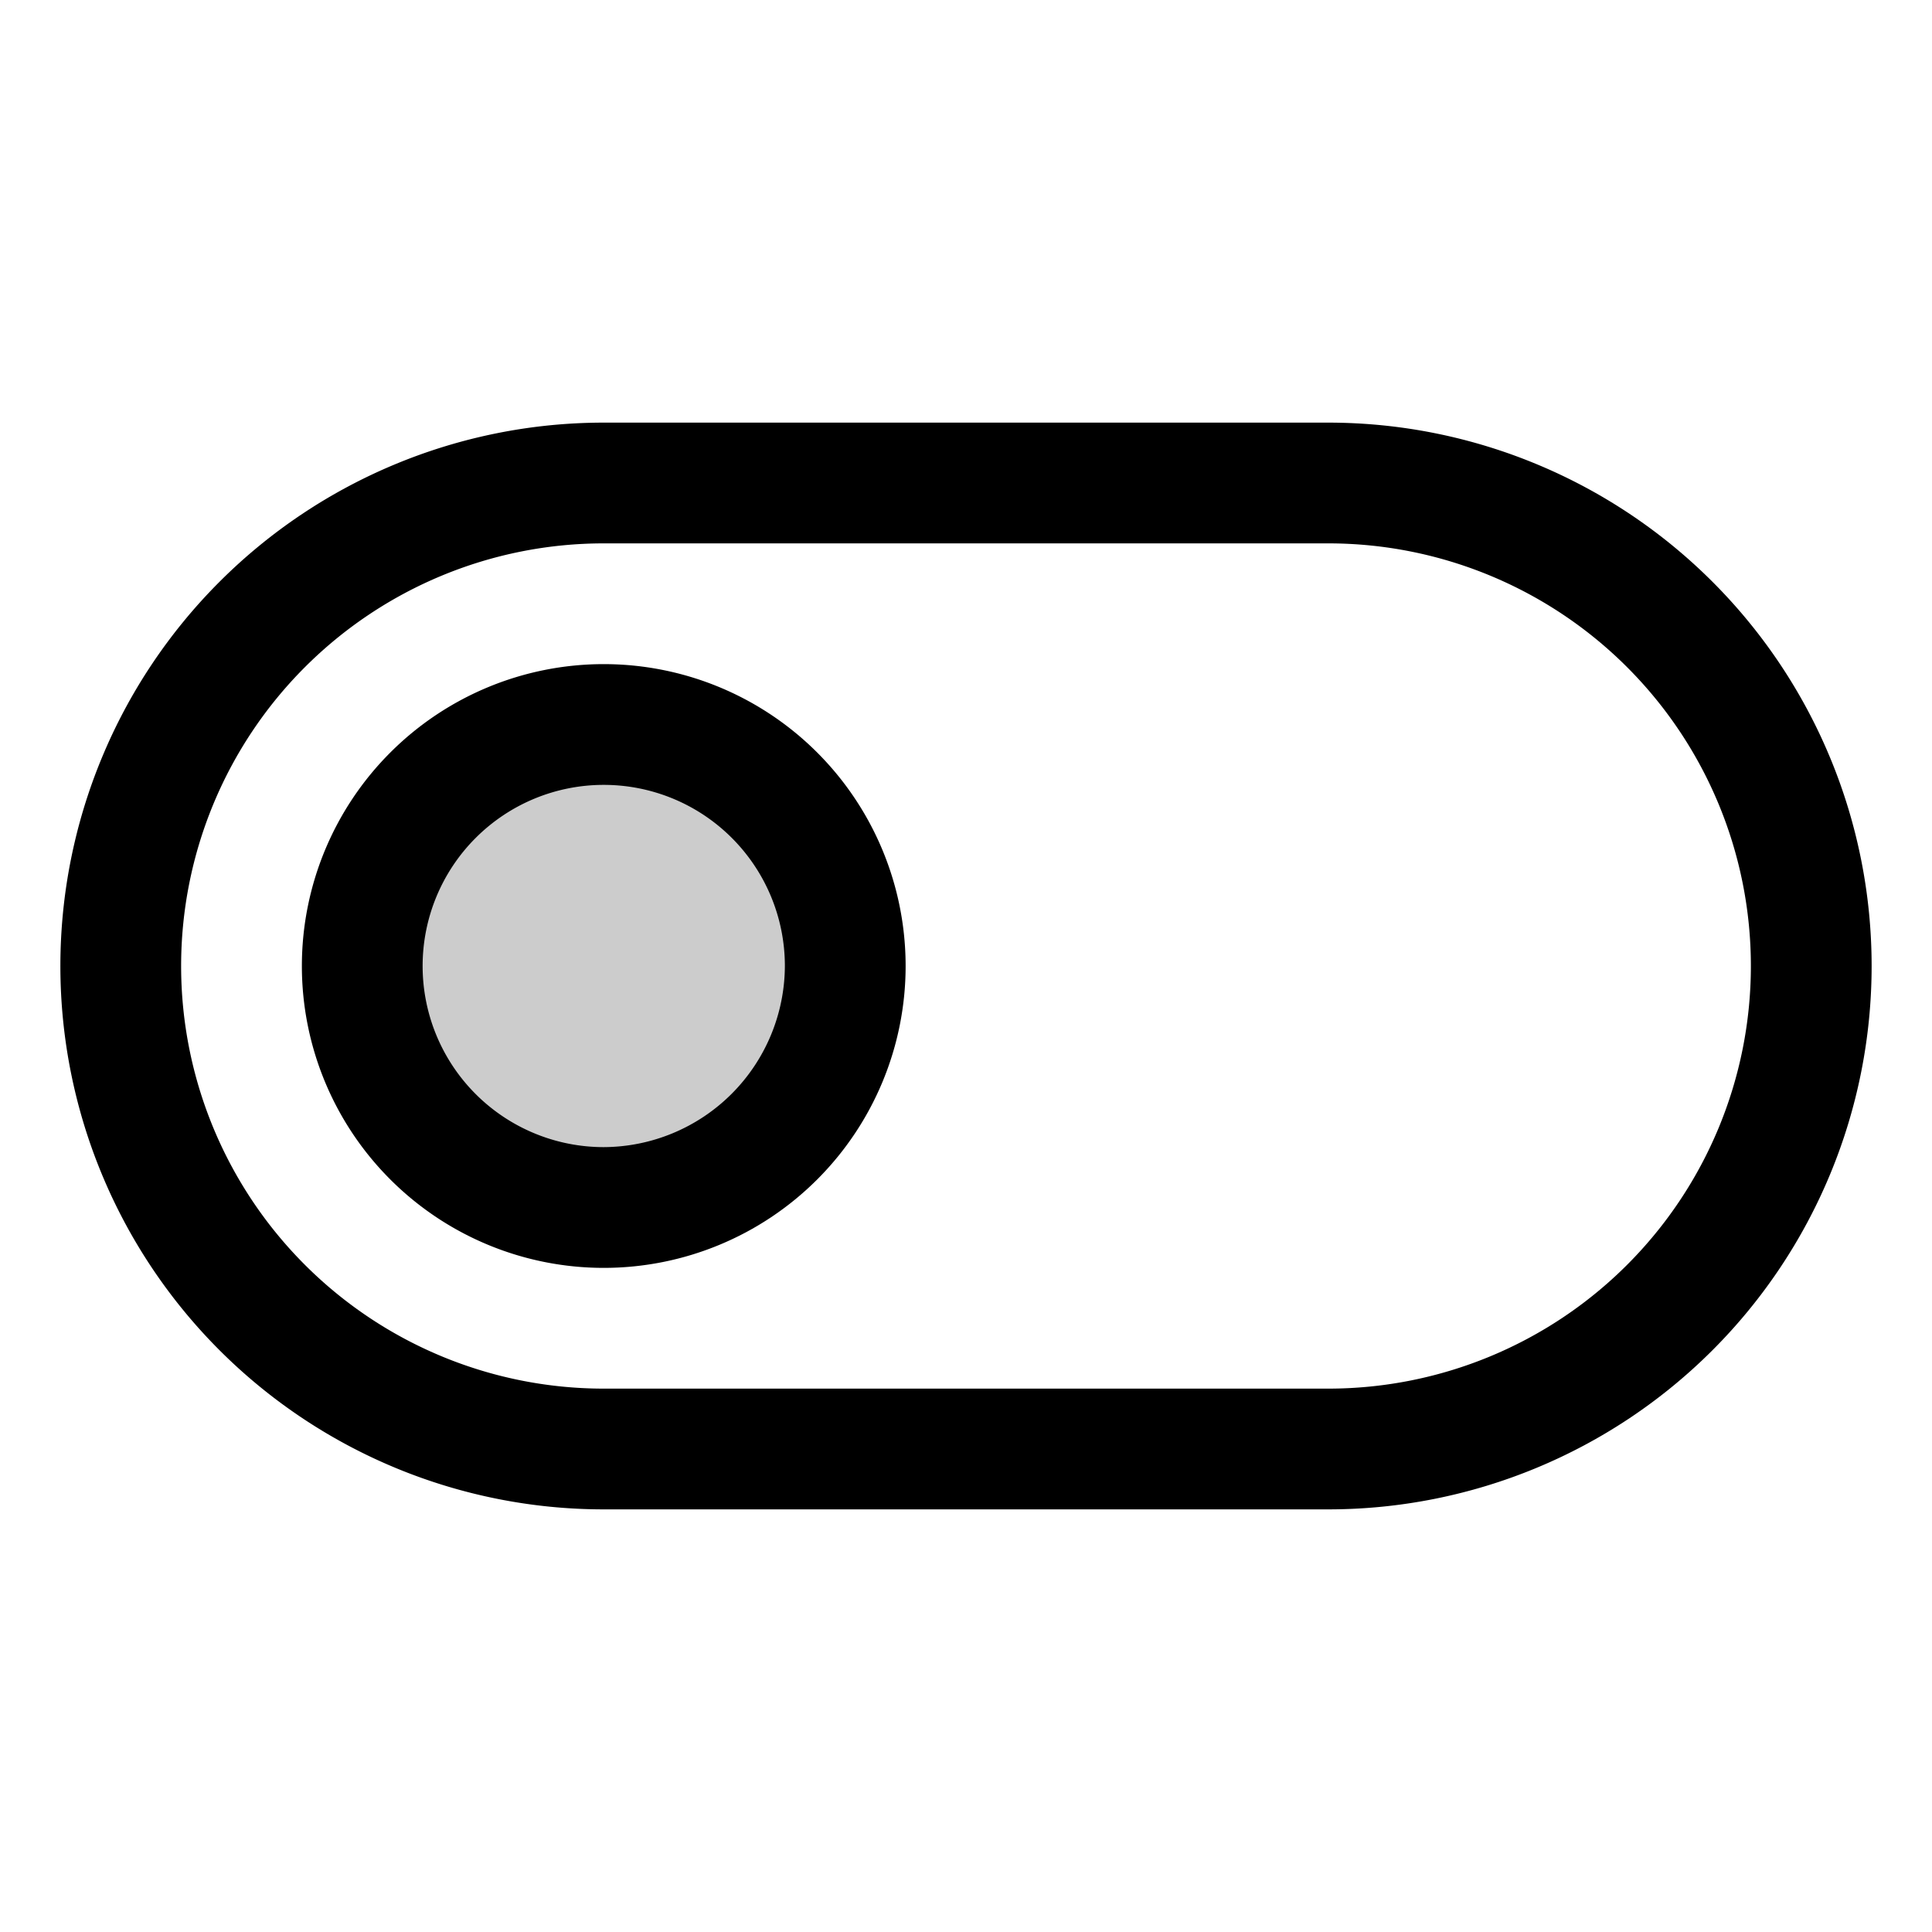 <svg xmlns="http://www.w3.org/2000/svg" viewBox="0 0 256 256" fill="currentColor"><path d="M112,128A32,32,0,1,1,80,96,32,32,0,0,1,112,128Z" opacity="0.2"/><path d="M176,56H80a72,72,0,0,0,0,144h96a72,72,0,0,0,0-144Zm0,128H80A56,56,0,0,1,80,72h96a56,56,0,0,1,0,112ZM80,88a40,40,0,1,0,40,40A40,40,0,0,0,80,88Zm0,64a24,24,0,1,1,24-24A24.1,24.1,0,0,1,80,152Z"/></svg>